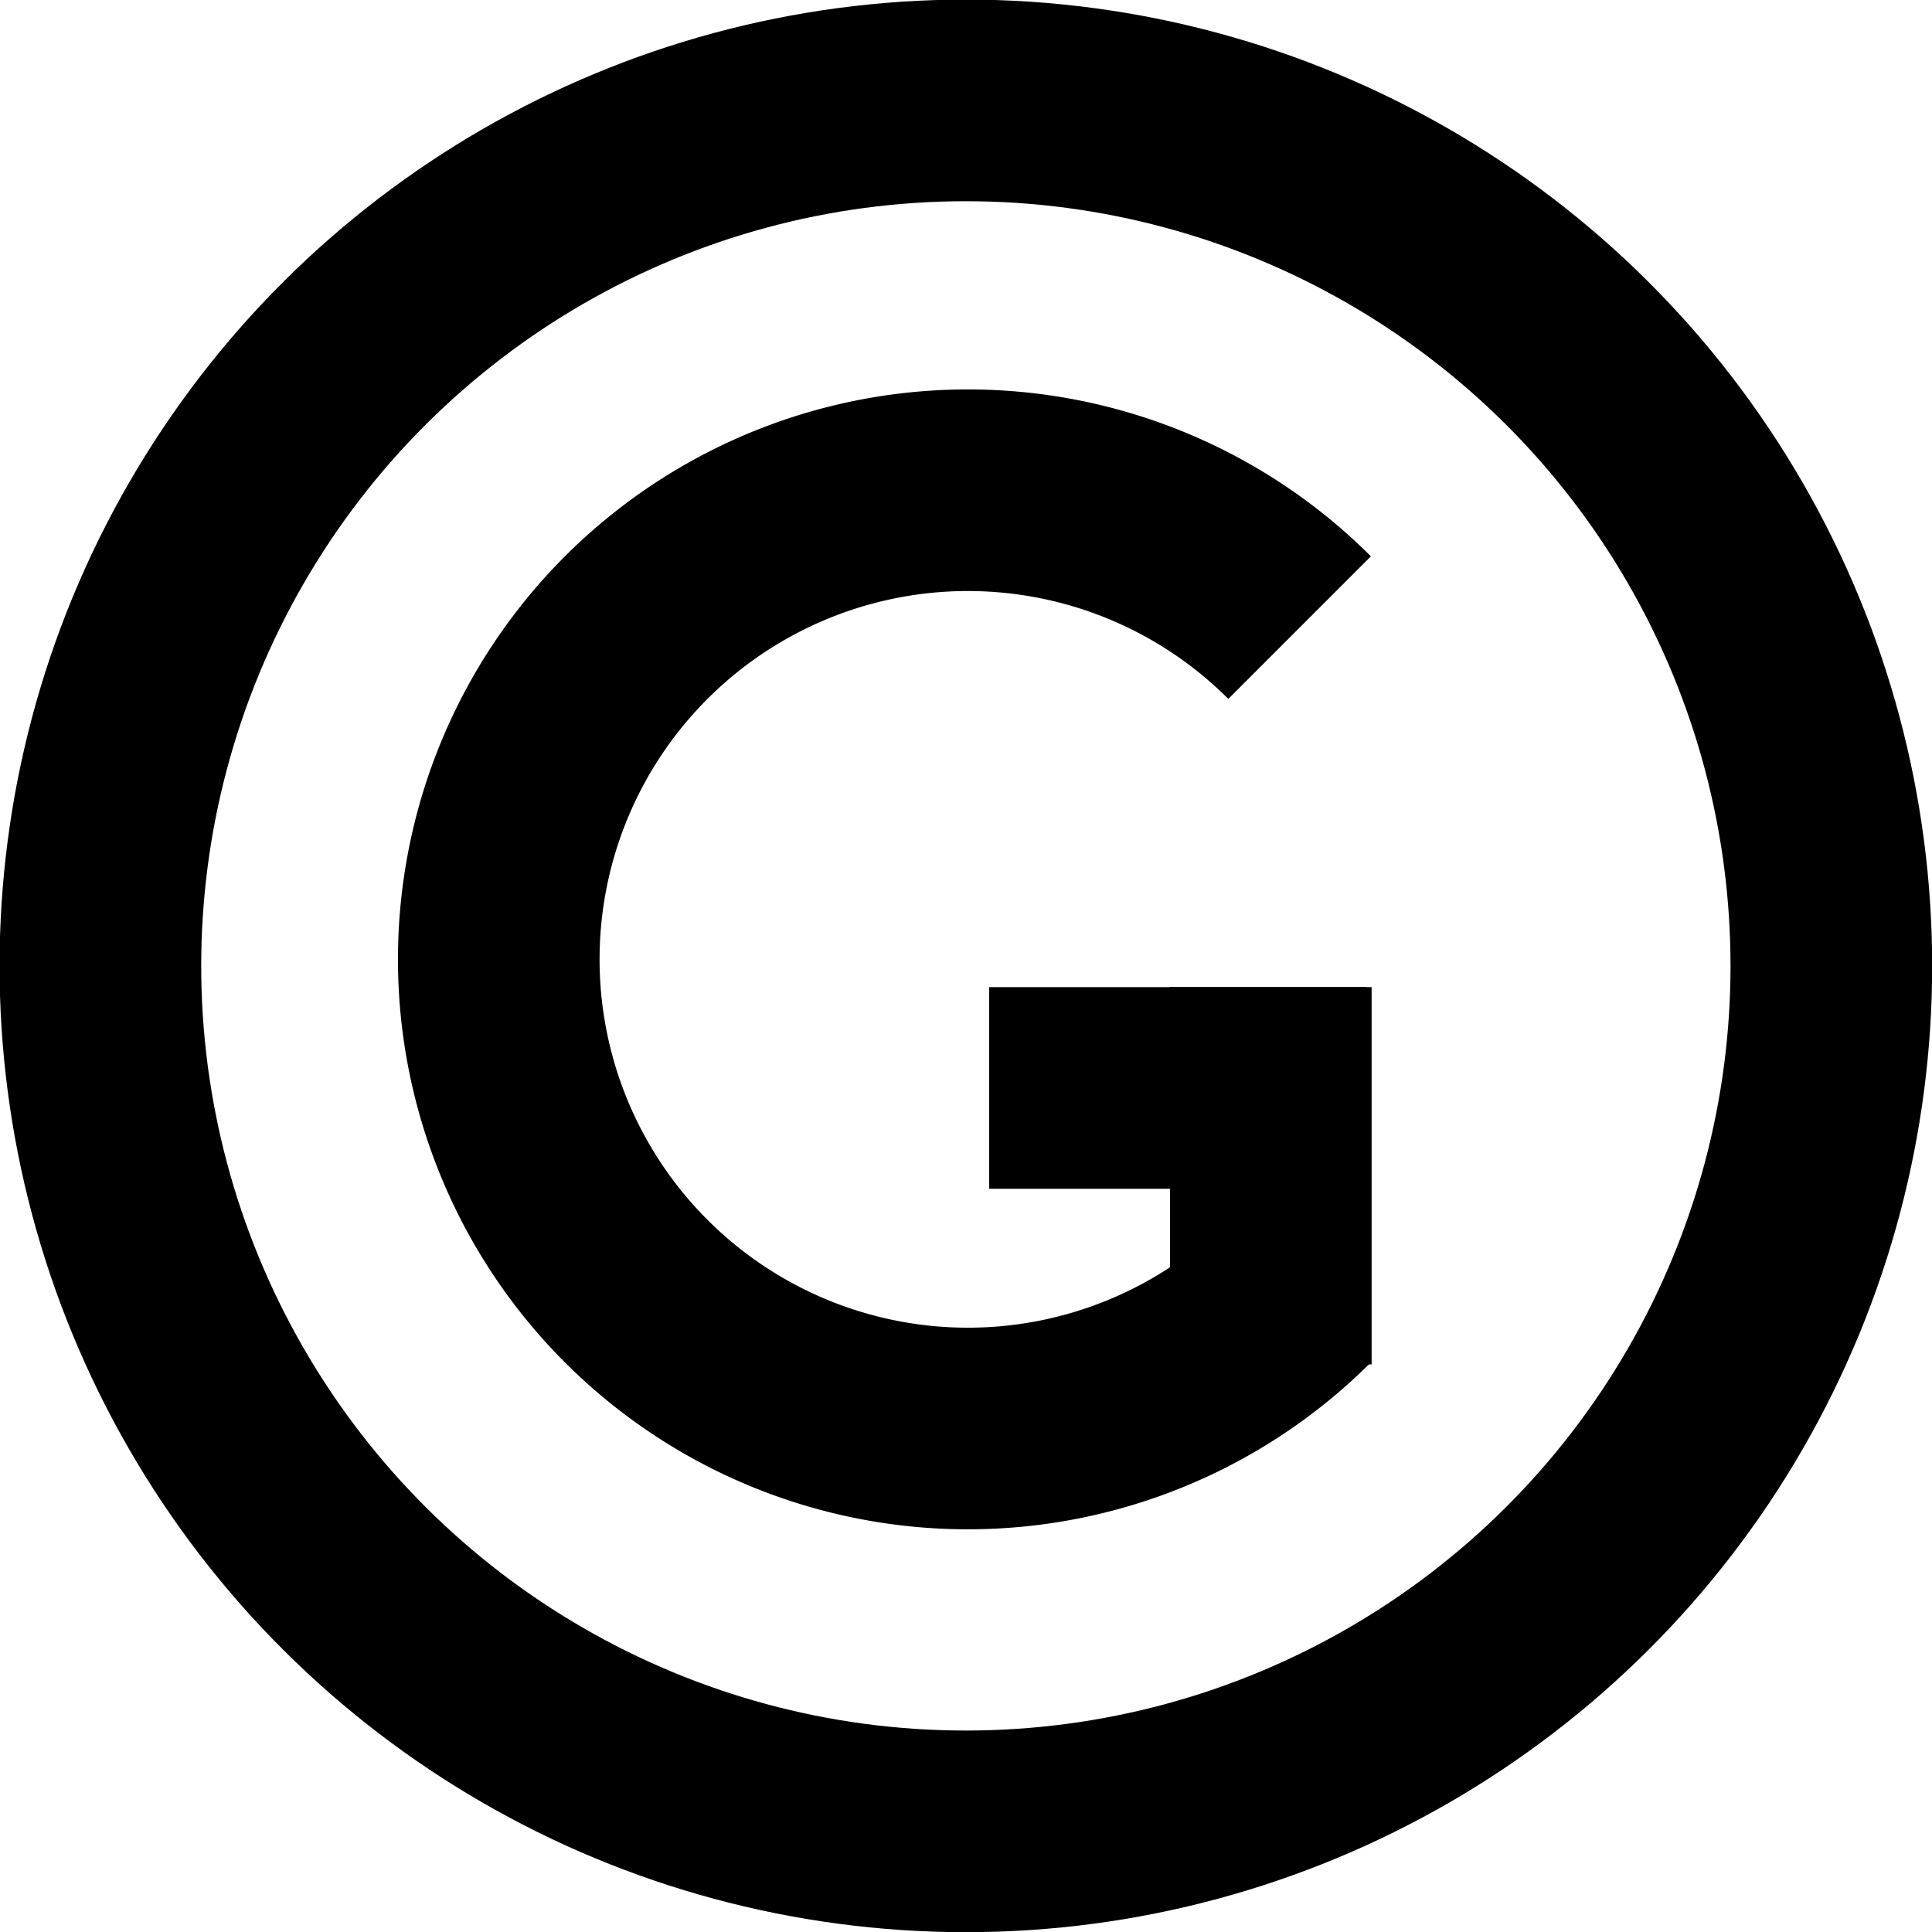 <?xml version="1.0" encoding="UTF-8" standalone="no"?>
<svg
   xmlns:dc="http://purl.org/dc/elements/1.1/"
   xmlns:cc="http://creativecommons.org/ns#"
   xmlns:rdf="http://www.w3.org/1999/02/22-rdf-syntax-ns#"
   xmlns:svg="http://www.w3.org/2000/svg"
   xmlns="http://www.w3.org/2000/svg"
   xmlns:sodipodi="http://sodipodi.sourceforge.net/DTD/sodipodi-0.dtd"
   xmlns:inkscape="http://www.inkscape.org/namespaces/inkscape"
   inkscape:version="1.0 (4035a4fb49, 2020-05-01)"
   sodipodi:docname="ic_extmap.svg"
   id="svg854"
   version="1.1"
   viewBox="0 0 47.906 47.906"
   height="47.906mm"
   width="47.906mm">
  <defs
     id="defs848" />
  <sodipodi:namedview
     inkscape:document-rotation="0"
     fit-margin-bottom="0"
     fit-margin-right="0"
     fit-margin-left="0"
     fit-margin-top="0"
     inkscape:pagecheckerboard="true"
     inkscape:window-maximized="0"
     inkscape:window-y="74"
     inkscape:window-x="137"
     inkscape:window-height="908"
     inkscape:window-width="1334"
     showgrid="false"
     inkscape:current-layer="layer1"
     inkscape:document-units="mm"
     inkscape:cy="85.243501"
     inkscape:cx="94.64697"
     inkscape:zoom="2.8"
     inkscape:pageshadow="2"
     inkscape:pageopacity="0.0"
     borderopacity="1.0"
     bordercolor="#666666"
     pagecolor="#ffffff"
     id="base" />
  <g
     transform="translate(-62.981,-119.589)"
     id="layer1"
     inkscape:groupmode="layer"
     inkscape:label="Layer 1">
    <circle
       inkscape:export-ydpi="21.209999"
       inkscape:export-xdpi="21.209999"
       transform="matrix(-0.866,-0.5,-0.5,0.866,0,0)"
       r="21.461"
       cy="80.843"
       cx="-147.058"
       id="path1401"
       style="opacity:1;fill:none;fill-opacity:1;stroke:#000000;stroke-width:5;stroke-miterlimit:4;stroke-dasharray:none;stroke-dashoffset:0;stroke-opacity:1" />
    <path
       d="m 162.912,-28.25 a 11.634,11.634 0 0 1 -10.748,-7.182 11.634,11.634 0 0 1 2.522,-12.679 11.634,11.634 0 0 1 12.679,-2.522 11.634,11.634 0 0 1 7.182,10.748"
       sodipodi:arc-type="arc"
       sodipodi:open="true"
       sodipodi:end="0"
       sodipodi:start="1.5707963"
       sodipodi:ry="11.633957"
       sodipodi:rx="11.633957"
       sodipodi:cy="-39.883766"
       sodipodi:cx="162.91211"
       sodipodi:type="arc"
       style="opacity:1;fill:none;fill-opacity:1;stroke:#000000;stroke-width:5;stroke-miterlimit:4;stroke-dasharray:none;stroke-dashoffset:0;stroke-opacity:1"
       id="path1401-1"
       transform="matrix(0.707,0.707,0.707,-0.707,0,0)"
       inkscape:export-xdpi="21.209999"
       inkscape:export-ydpi="21.209999" />
    <path
       id="path849"
       d="m 94.492,144.066 v 9.355"
       style="fill:none;stroke:#000000;stroke-width:5;stroke-linecap:butt;stroke-linejoin:miter;stroke-miterlimit:4;stroke-dasharray:none;stroke-opacity:1" />
    <path
       style="fill:none;stroke:#000000;stroke-width:5;stroke-linecap:butt;stroke-linejoin:miter;stroke-miterlimit:4;stroke-dasharray:none;stroke-opacity:1"
       d="m 96.864,146.566 h -9.355"
       id="path849-6" />
  </g>
</svg>
